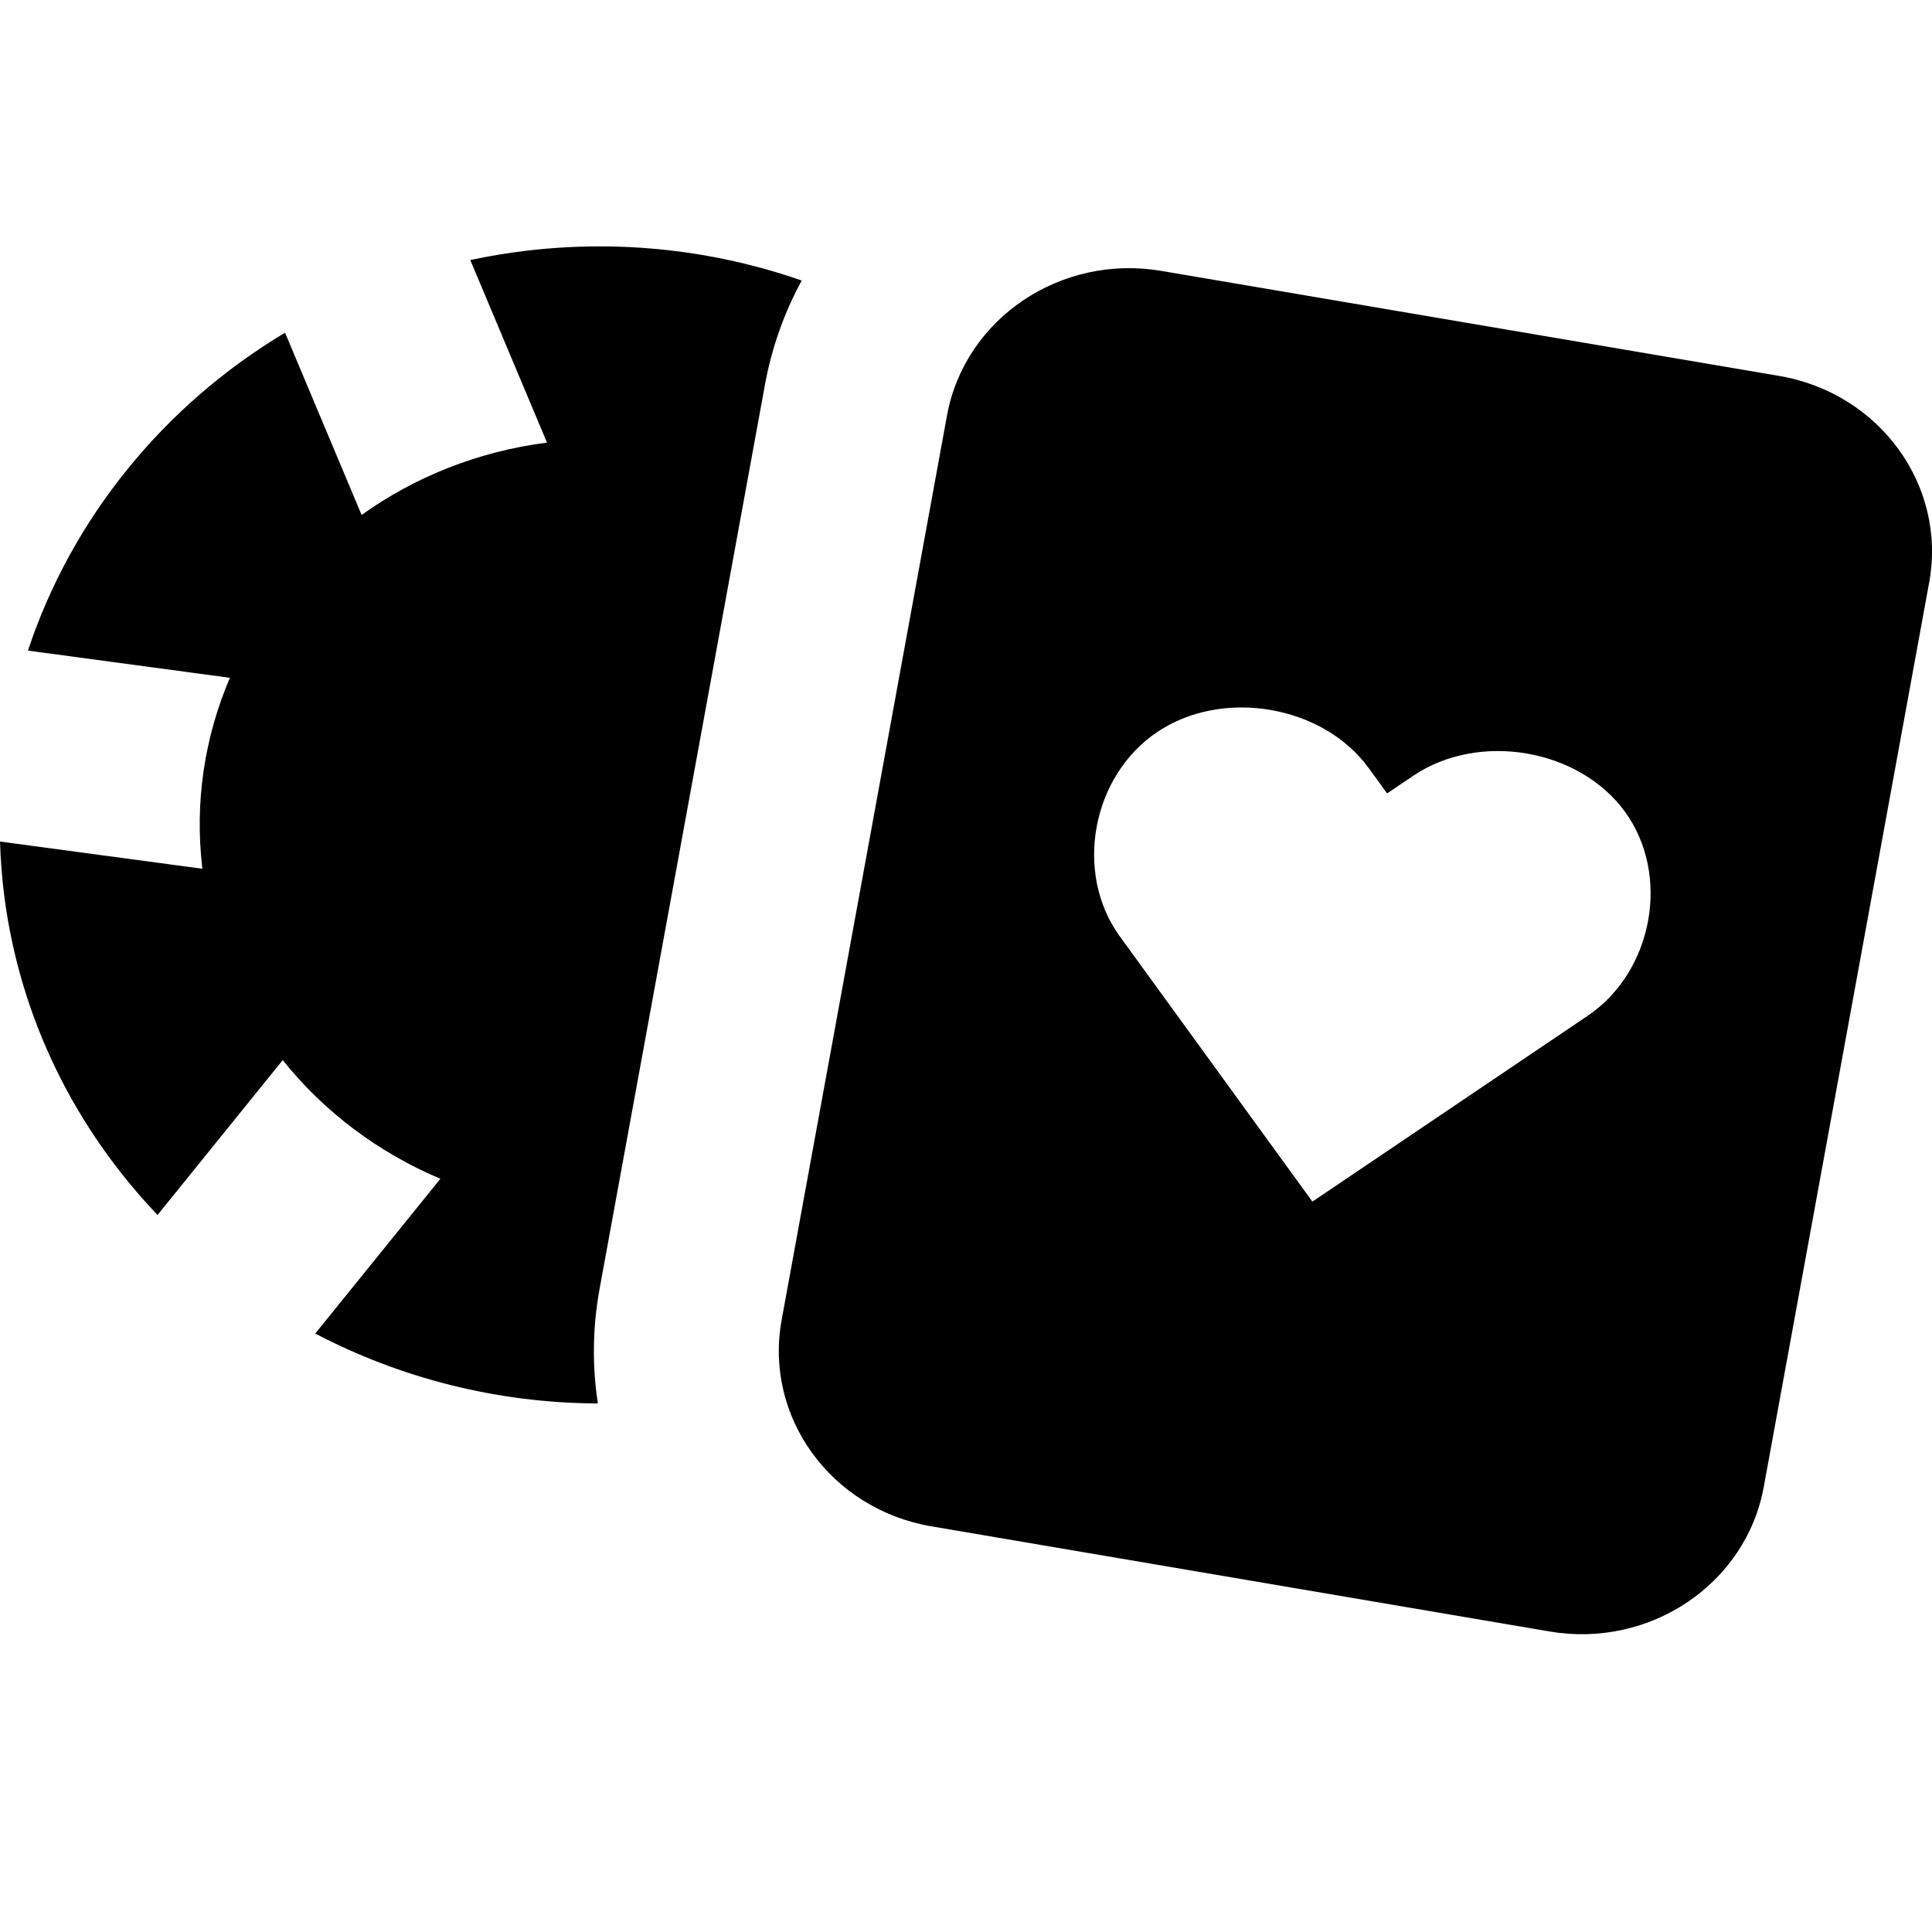 <svg width="24" height="24" viewBox="0 0 24 24" fill="none" xmlns="http://www.w3.org/2000/svg">
<path d="M9.959 3.485C9.744 3.88 9.588 4.313 9.503 4.777L7.448 16.012C7.36 16.495 7.356 16.974 7.427 17.434C6.172 17.43 4.972 17.118 3.916 16.566L5.471 14.643C4.701 14.319 4.025 13.811 3.512 13.169L1.957 15.093C0.943 14.029 0.251 12.665 0.053 11.13C0.024 10.903 0.007 10.678 0 10.454L2.514 10.792C2.414 9.957 2.545 9.146 2.856 8.42L0.347 8.082C0.889 6.446 2.027 5.038 3.541 4.133L4.492 6.397C5.147 5.928 5.931 5.609 6.795 5.498L5.842 3.23C6.069 3.182 6.3 3.143 6.535 3.115C7.729 2.973 8.895 3.114 9.959 3.485Z" fill="currentColor"/>
<path fill-rule="evenodd" clip-rule="evenodd" d="M14.425 3.365C13.176 3.153 11.985 3.957 11.764 5.161L9.71 16.396C9.489 17.601 10.323 18.749 11.572 18.961L19.25 20.267C20.499 20.479 21.69 19.675 21.91 18.471L23.965 7.235C24.185 6.031 23.351 4.883 22.102 4.67L14.425 3.365ZM17.556 9.637C18.37 9.087 19.616 9.299 20.186 10.084C20.756 10.868 20.536 12.069 19.722 12.619L16.303 14.927L13.91 11.631C13.34 10.846 13.559 9.645 14.373 9.095C15.187 8.546 16.433 8.758 17.003 9.542L17.231 9.856L17.556 9.637Z" fill="currentColor"/>
</svg>
